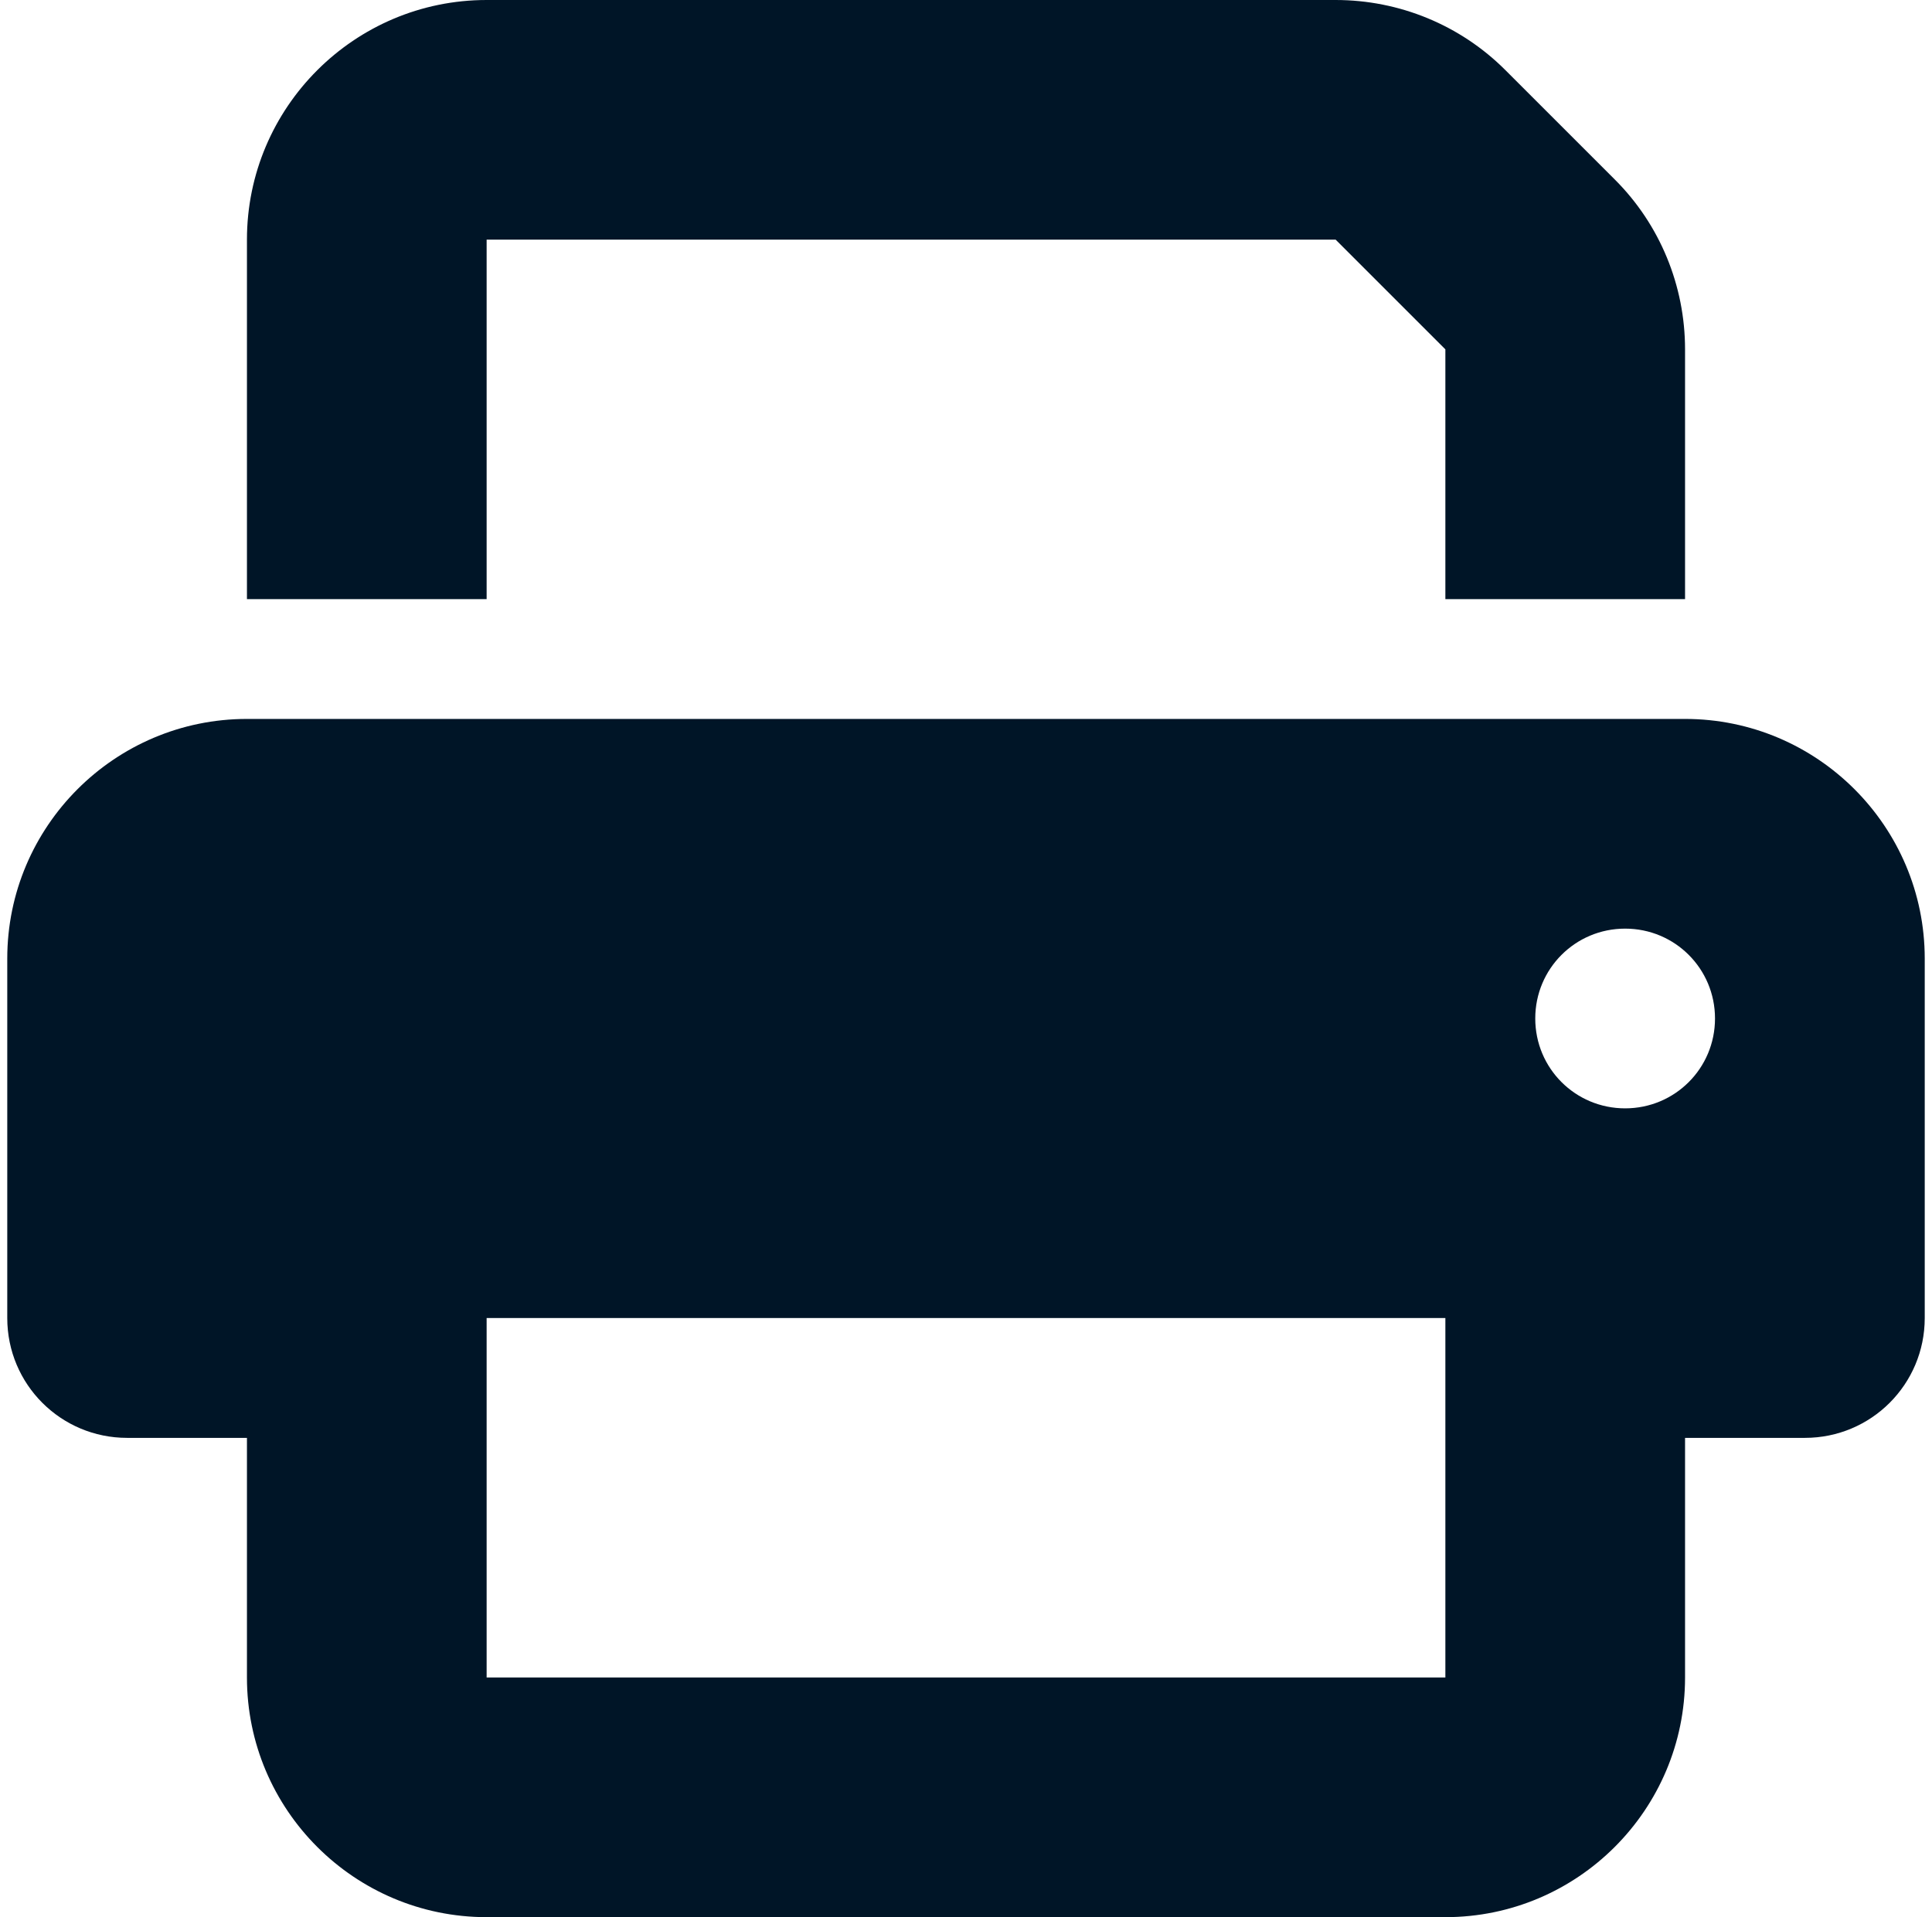 <svg width="133" height="132" viewBox="0 0 133 132" fill="none" xmlns="http://www.w3.org/2000/svg">
<g clip-path="url(#clip0_1_262985)">
<path d="M33.5 0C24.399 0 17 7.399 17 16.5V41.25H33.5V16.5H91.946L99.5 24.054V41.25H116V24.054C116 19.671 114.273 15.469 111.179 12.375L103.625 4.821C100.531 1.727 96.329 0 91.946 0H33.5ZM99.5 90.75V99V115.5H33.5V99V94.875V90.75H99.5ZM116 99H124.25C128.813 99 132.5 95.313 132.5 90.75V66C132.5 56.899 125.101 49.5 116 49.5H17C7.899 49.5 0.5 56.899 0.5 66V90.75C0.5 95.313 4.187 99 8.75 99H17V115.5C17 124.601 24.399 132 33.5 132H99.5C108.601 132 116 124.601 116 115.5V99ZM111.875 76.312C108.446 76.312 105.688 73.554 105.688 70.125C105.688 66.696 108.446 63.938 111.875 63.938C115.304 63.938 118.062 66.696 118.062 70.125C118.062 73.554 115.304 76.312 111.875 76.312Z" fill="#001527"/>
</g>
<defs>
<clipPath id="clip0_1_262985">
<rect width="132" height="132" fill="white" transform="translate(0.5)"/>
</clipPath>
</defs>
</svg>
